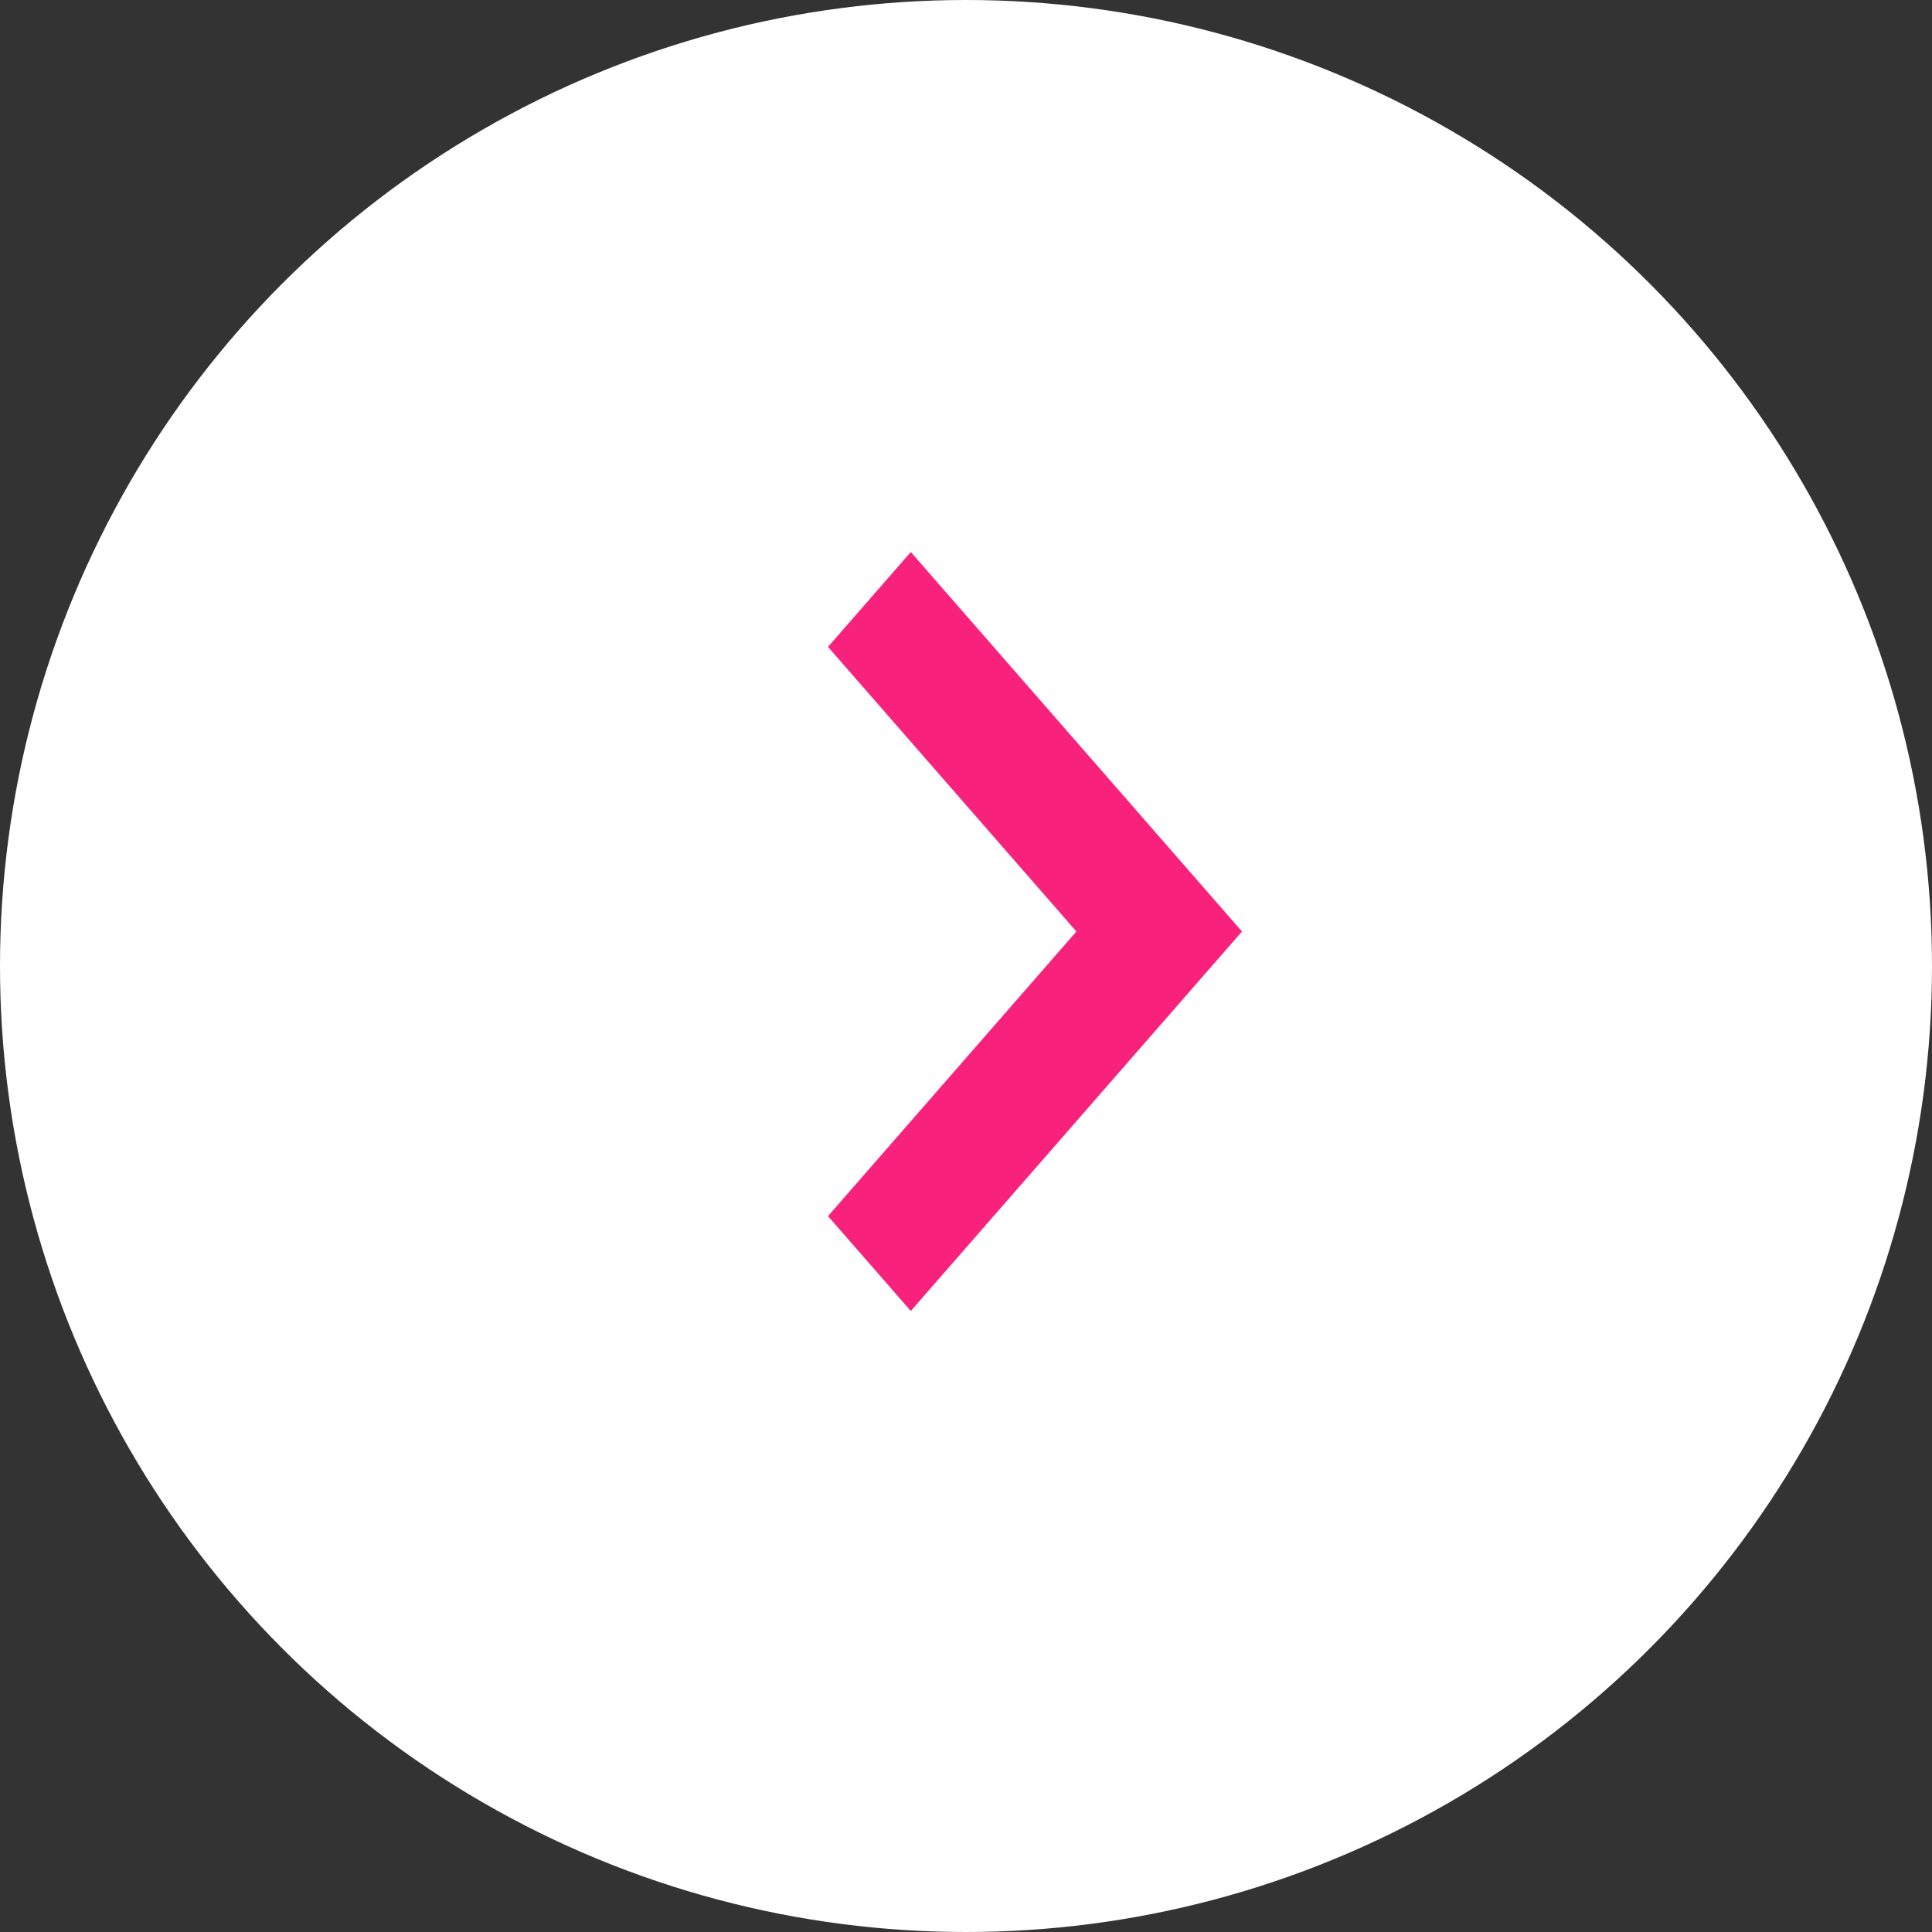 <svg width="28" height="28" viewBox="0 0 28 28" fill="none" xmlns="http://www.w3.org/2000/svg">
<rect x="0" y="0" width="28" height="28" fill="#333333" stroke="none"/>
<circle cx="14" cy="14" r="14" fill="white"/>
<path fill-rule="evenodd" clip-rule="evenodd" d="M12 17.625L15.6 13.5L12 9.375L13.2 8L18 13.5L13.2 19L12 17.625Z" fill="#F8227D"/>
</svg>

